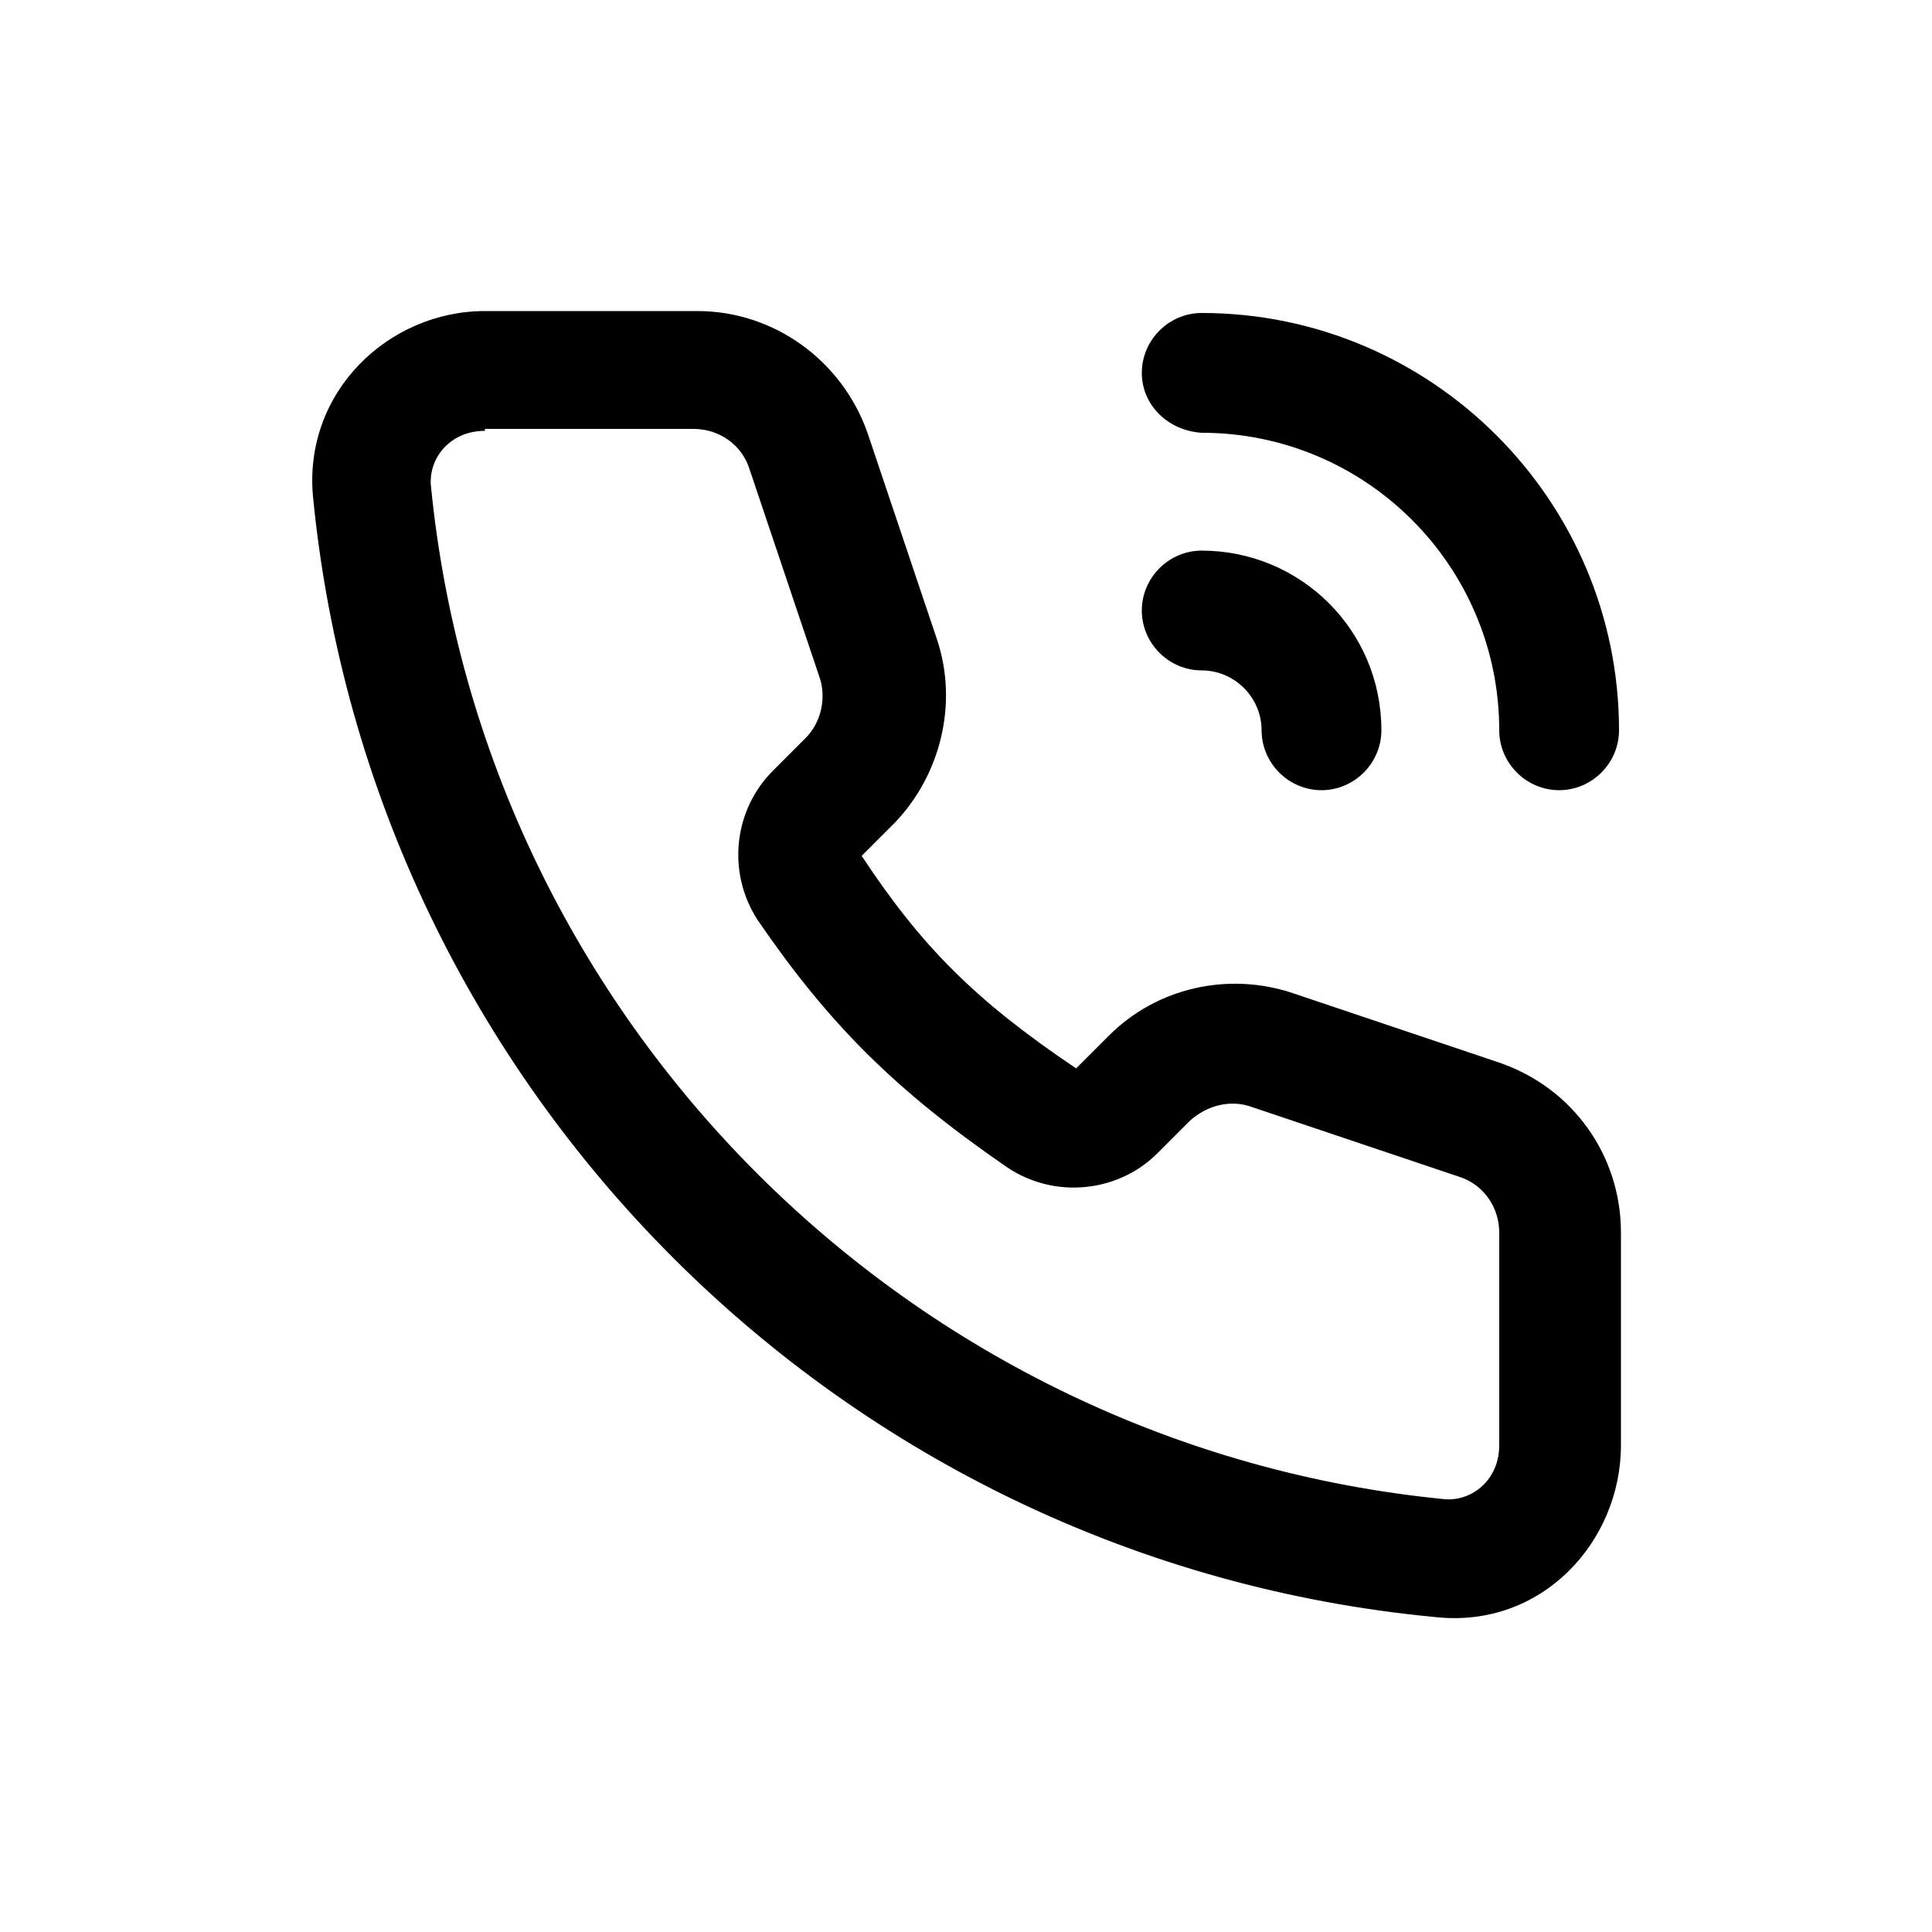<?xml version="1.0" encoding="UTF-8"?> <svg xmlns="http://www.w3.org/2000/svg" width="40" height="40" viewBox="0 0 40 40" fill="none"><path fill-rule="evenodd" clip-rule="evenodd" d="M10.04 8.92C9.32 8.92 8.88 9.48 8.92 10.04C10 21.12 18.84 29.96 29.92 31.04C30.48 31.08 31.04 30.64 31.04 29.92V25.52C31.04 25 30.72 24.52 30.2 24.36L25.92 22.92C25.48 22.76 25 22.88 24.64 23.2L23.96 23.88C23.16 24.68 21.84 24.84 20.84 24.16C18.52 22.56 17.16 21.2 15.68 19.04C15.04 18.04 15.2 16.76 16 15.96L16.68 15.28C17 14.96 17.12 14.44 16.96 14L15.52 9.72C15.36 9.2 14.88 8.88 14.36 8.88H10.04V8.92ZM6.48 10.28C6.28 8.12 8.04 6.44 10.04 6.44H14.44C16.04 6.44 17.44 7.48 17.96 8.96L19.4 13.24C19.84 14.56 19.48 16.04 18.52 17.04L17.84 17.72C19.08 19.6 20.2 20.72 22.28 22.12L22.96 21.44C23.96 20.44 25.44 20.12 26.76 20.56L31.04 22C32.56 22.52 33.56 23.92 33.56 25.52V29.92C33.56 31.92 31.92 33.72 29.72 33.48C17.44 32.32 7.68 22.56 6.48 10.28ZM23.64 7.72C23.64 7.04 24.2 6.48 24.88 6.48C29.64 6.48 33.52 10.36 33.52 15.12C33.52 15.8 32.96 16.36 32.28 16.36C31.6 16.36 31.04 15.8 31.04 15.12C31.04 11.72 28.28 8.96 24.88 8.96C24.2 8.92 23.64 8.4 23.64 7.72ZM23.64 12.64C23.64 11.96 24.2 11.4 24.88 11.4C26.92 11.4 28.6 13.04 28.6 15.12C28.6 15.8 28.04 16.36 27.36 16.36C26.68 16.36 26.12 15.8 26.12 15.12C26.12 14.44 25.56 13.88 24.88 13.88C24.2 13.88 23.64 13.32 23.64 12.64Z" fill="black"></path></svg> 